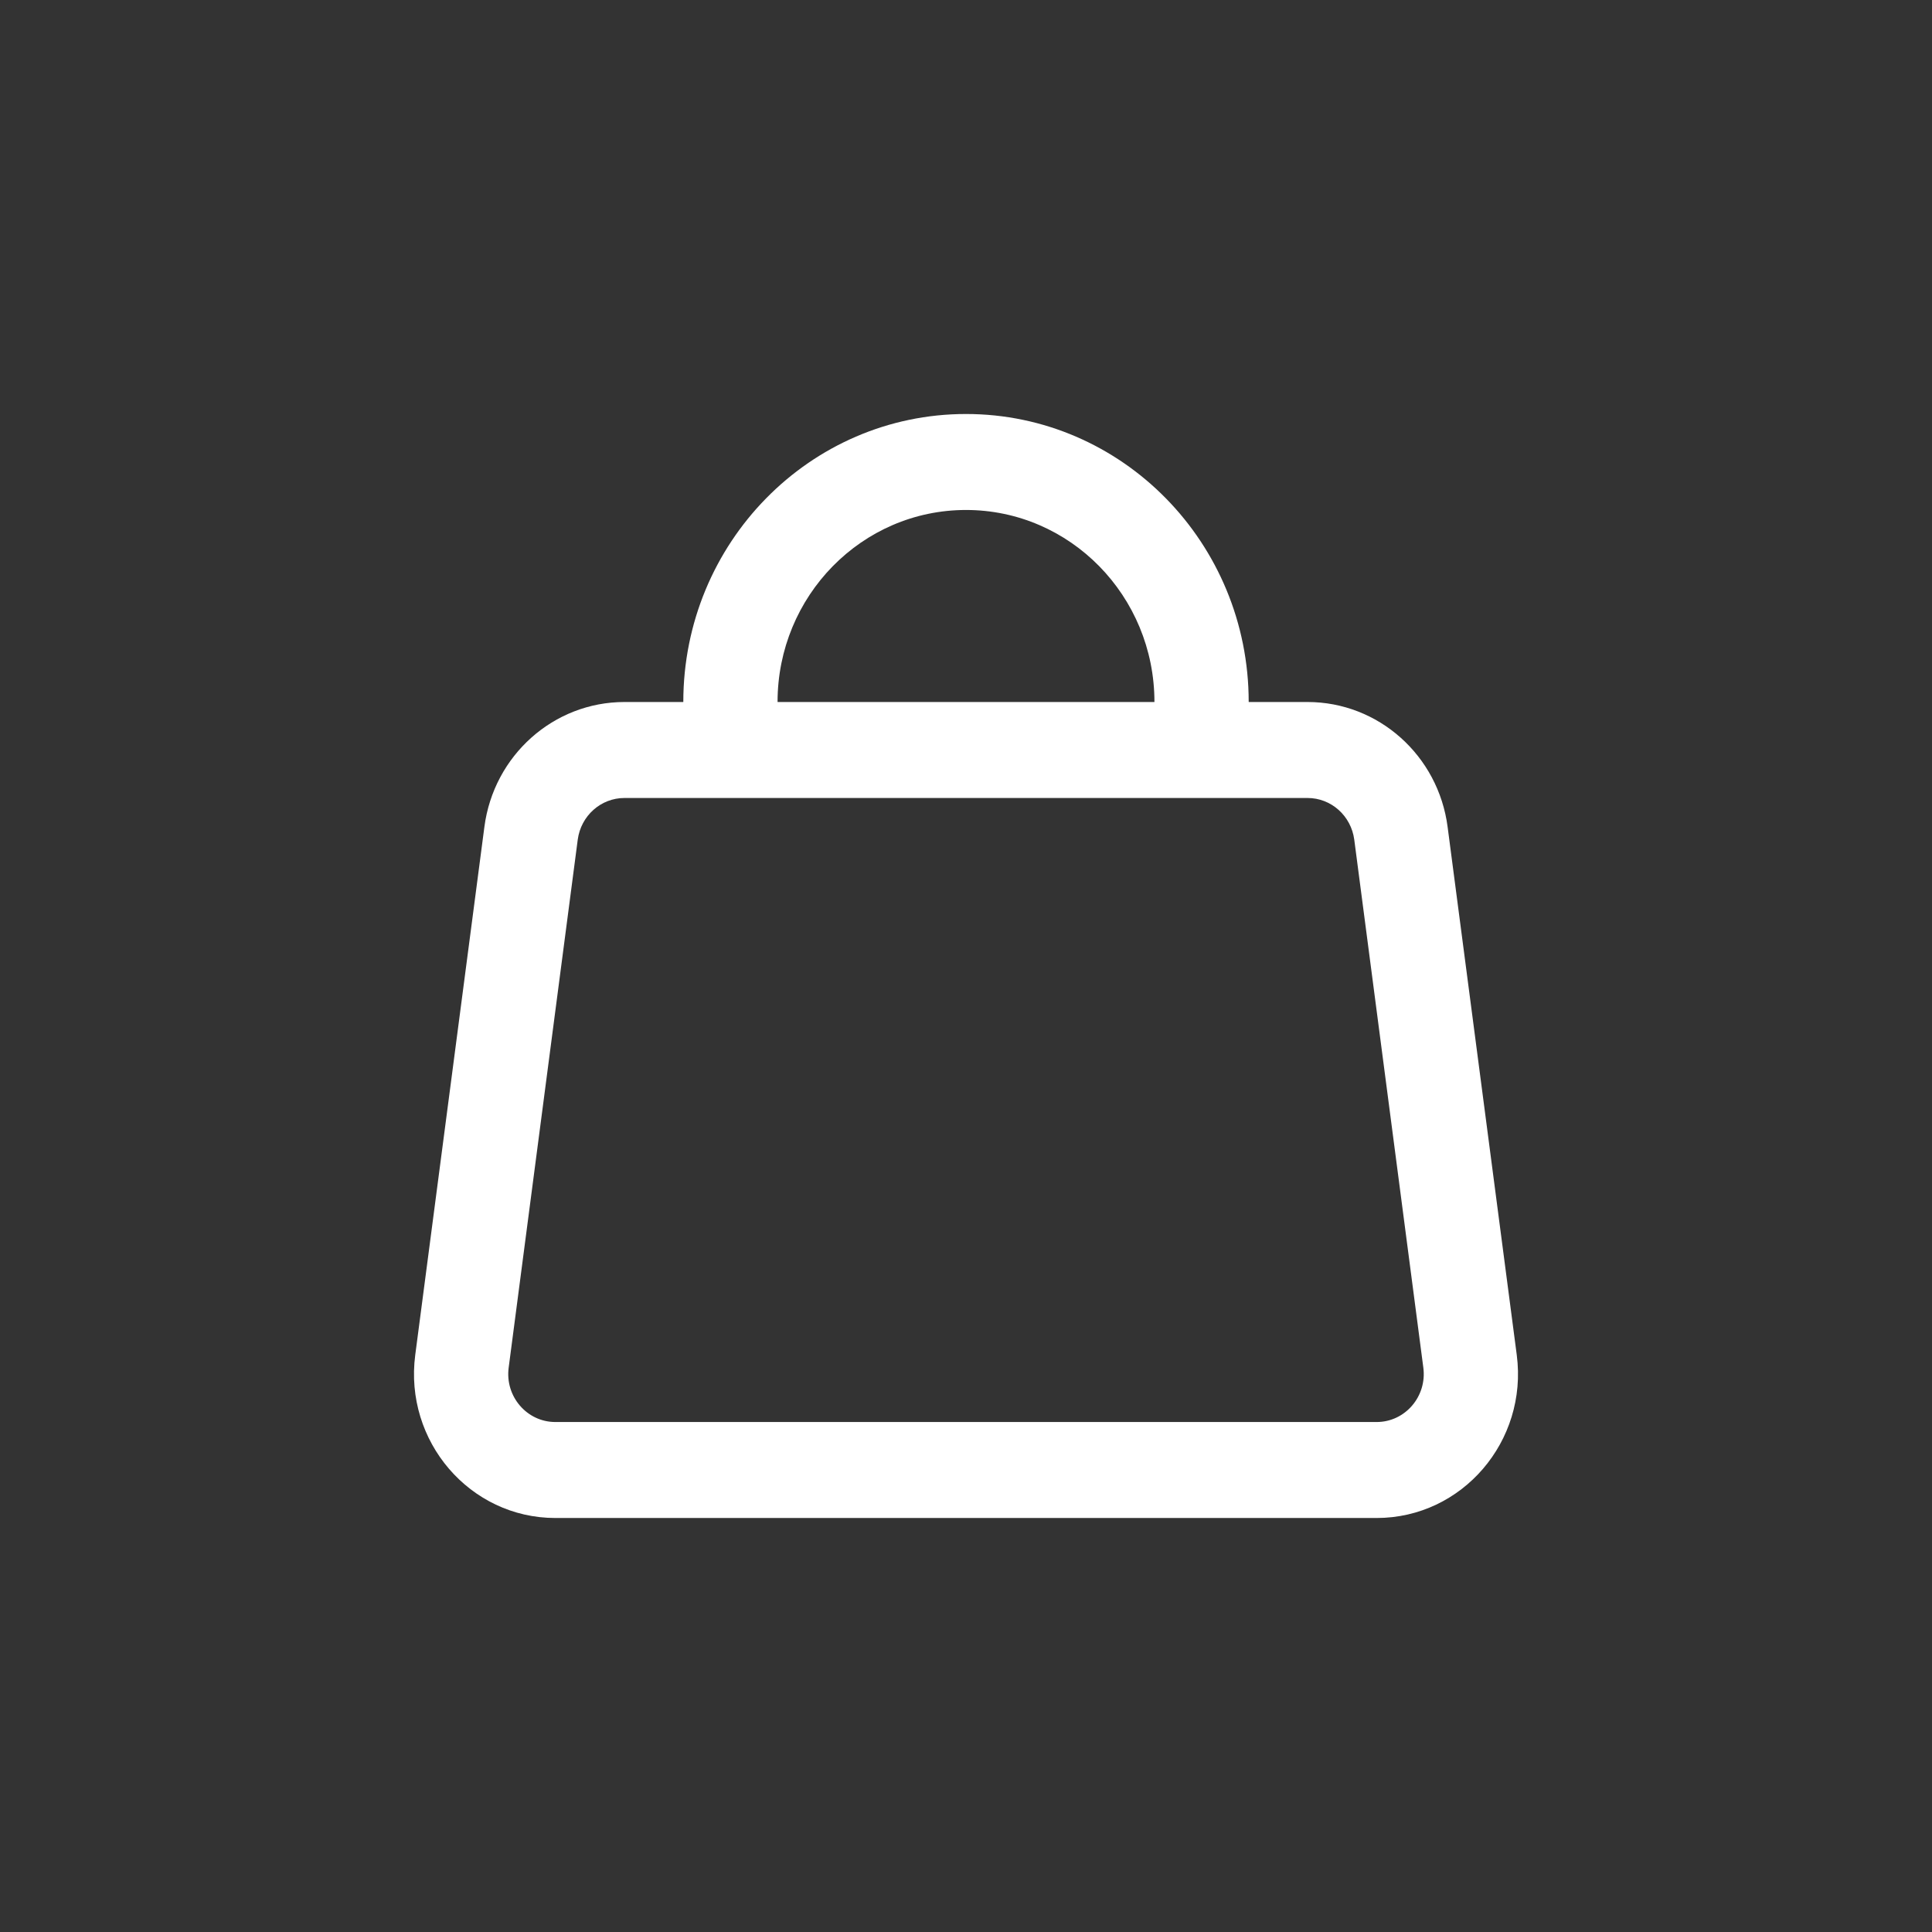 <svg width="28" height="28" viewBox="0 0 28 28" fill="none" xmlns="http://www.w3.org/2000/svg">
<rect x="0" y="0" width="28" height="28" fill="#333333" stroke="none"/>
<path d="M14 6C11.737 6 9.903 7.869 9.903 10.174H9.05C8.024 10.174 7.155 10.948 7.02 11.985L6.018 19.637C5.855 20.888 6.81 22 8.049 22H19.951C21.19 22 22.145 20.888 21.982 19.637L20.98 11.985C20.845 10.948 19.976 10.174 18.95 10.174H18.097C18.097 7.869 16.263 6 14 6ZM16.731 10.174H11.269C11.269 8.637 12.492 7.391 14 7.391C15.508 7.391 16.731 8.637 16.731 10.174ZM9.05 11.565H18.95C19.292 11.565 19.581 11.823 19.627 12.169L20.628 19.821C20.683 20.238 20.364 20.609 19.951 20.609H8.049C7.636 20.609 7.317 20.238 7.372 19.821L8.373 12.169C8.419 11.823 8.708 11.565 9.05 11.565Z" fill="white"/>
</svg>
